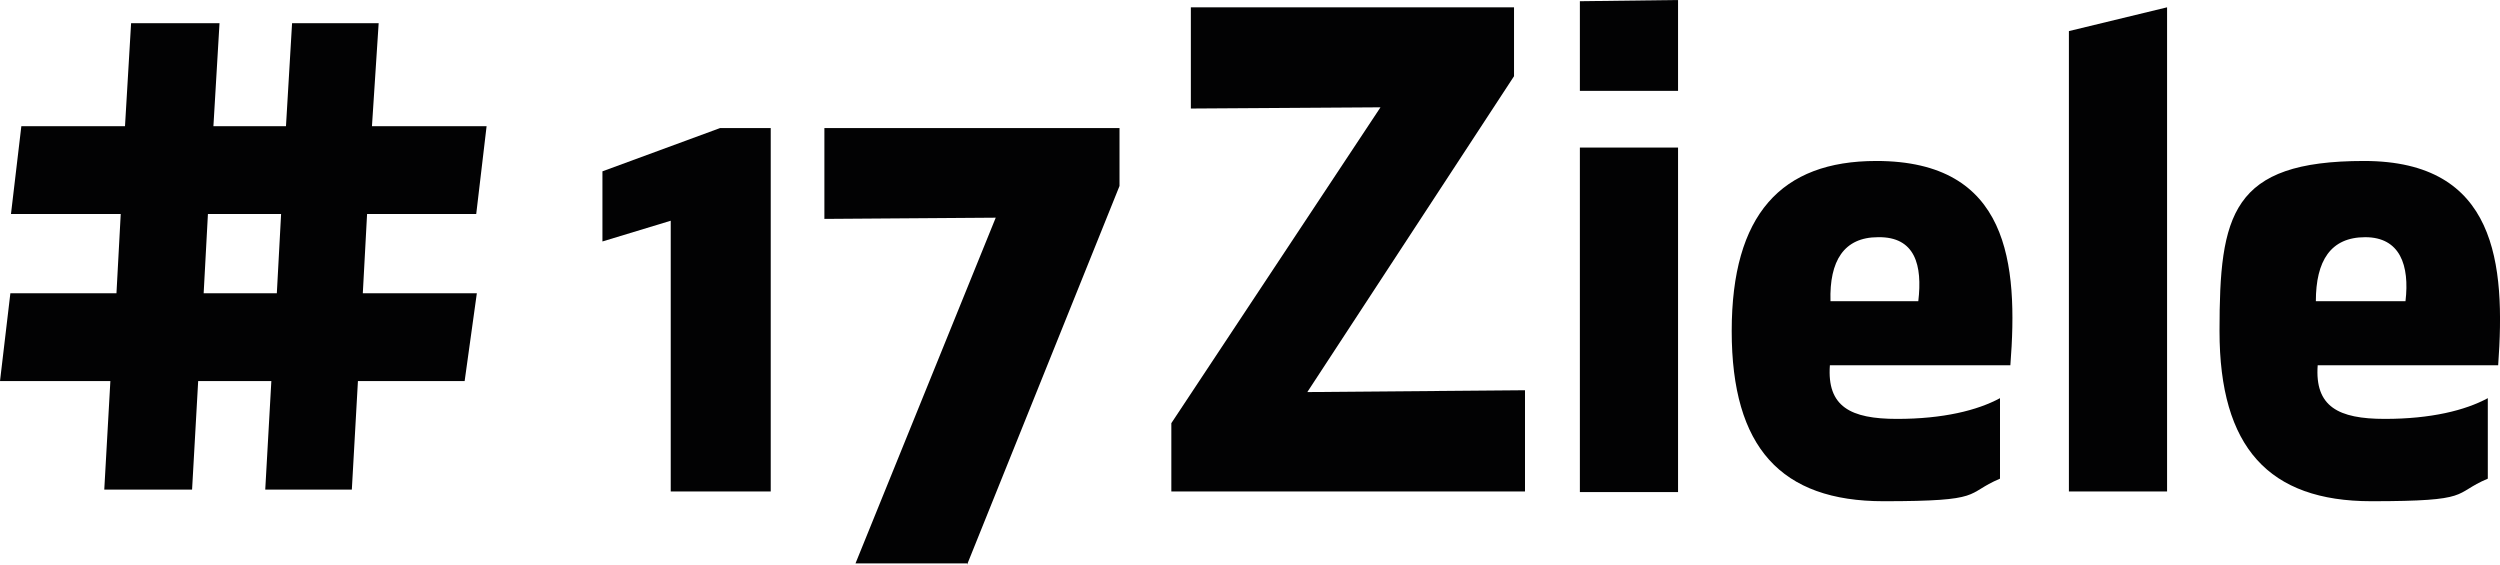 <?xml version="1.0" encoding="UTF-8"?>
<svg id="Ebene_1" xmlns="http://www.w3.org/2000/svg" version="1.1" viewBox="0 0 410 92.6">
  <!-- Generator: Adobe Illustrator 29.0.1, SVG Export Plug-In . SVG Version: 2.1.0 Build 192)  -->
  <defs>
    <style>
      .st0 {
        fill: #020203;
      }
    </style>
  </defs>
  <polygon class="st0" points="135.2 35.9 163.3 35.7 140.3 92.4 158.6 92.4 158.6 92.6 183.6 30.5 183.6 21 135.2 21 135.2 35.9"/>
  <polygon class="st0" points="118.1 21 98.8 28.1 98.8 39.6 110 36.2 110 80.6 126.4 80.6 126.4 21 118.1 21"/>
  <polygon class="st0" points="248.3 12.5 248.3 1.2 195.3 1.2 195.3 17.8 226.4 17.6 192.1 69.4 192.1 80.6 250.1 80.6 250.1 80.6 250.1 64 214.4 64.3 248.3 12.5"/>
  <path class="st0" d="M409.7,59.9c1.2-16.6-.2-33.5-22-33.5s-23.7,8.8-23.7,27.9,8.1,27.9,24.9,27.9,13.2-1.2,19.1-3.7v-13.2c-3.7,2-9.3,3.4-16.9,3.4s-11.5-2-11-8.8h29.6ZM379.8,49.4c0-6.6,2.4-10.5,8.1-10.5s7.3,4.6,6.6,10.5h-14.7Z"/>
  <rect class="st0" x="259.1" y="24.2" width="16.1" height="56.5"/>
  <polygon class="st0" points="339.3 80.6 355.4 80.6 355.4 1.2 339.3 5.1 339.3 80.6"/>
  <path class="st0" d="M307.7,26.4c-15.6,0-23.7,8.8-23.7,27.9s8.1,27.9,24.9,27.9,13.2-1.2,19.1-3.7v-13.2c-3.7,2-9.3,3.4-16.9,3.4s-11.5-2-11-8.8h29.6c1.3-16.7-.2-33.5-22-33.5ZM314.6,49.4h-14.4c-.2-6.6,2.2-10.5,7.8-10.5,6.1-.1,7.3,4.6,6.6,10.5Z"/>
  <polygon class="st0" points="259.1 14.9 275.2 14.9 275.2 0 259.1 .2 259.1 14.9"/>
  <path class="st0" d="M62.1,3.8h-14.2l-1,16.9h-11.9l1-16.9h-14.5l-1,16.9H3.5l-1.7,14.4h18l-.7,13H1.7l-1.7,14.4h18.1l-1,17.8h14.4l1-17.8h12l-1,17.8h14.2l1-17.8h17.5l2-14.4h-18.7l.7-13h17.9l1.7-14.4h-18.8l1.1-16.9ZM45.4,48.1h-12l.7-13h12l-.7,13Z"/>
</svg>
